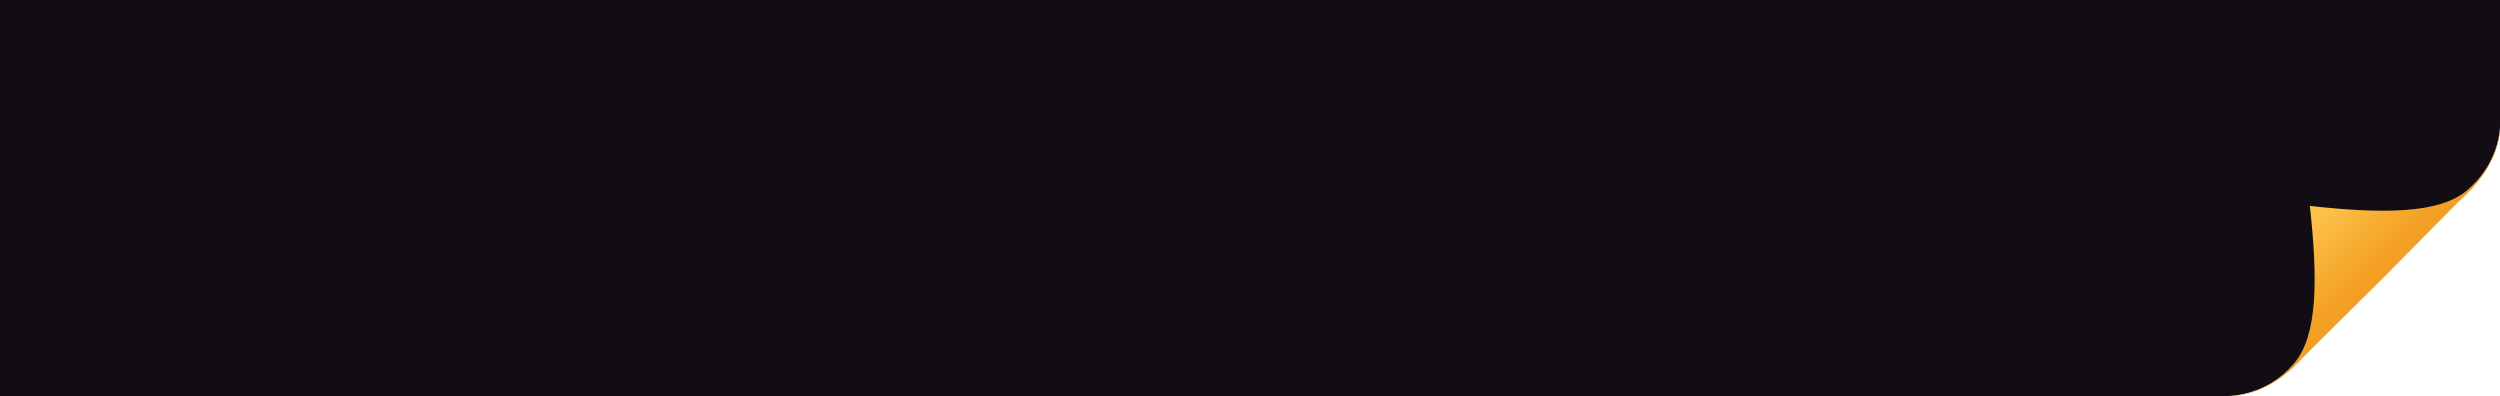 <?xml version="1.0" encoding="UTF-8"?> <svg xmlns="http://www.w3.org/2000/svg" xmlns:xlink="http://www.w3.org/1999/xlink" id="b" viewBox="0 0 666.14 105.54"><defs><style>.e{fill:#120c14;}.e,.f{stroke-width:0px;}.f{fill:url(#d);}</style><linearGradient id="d" x1="612.48" y1="51.47" x2="632.64" y2="72.09" gradientUnits="userSpaceOnUse"><stop offset="0" stop-color="#ffc951"></stop><stop offset=".34" stop-color="#fcbe45"></stop><stop offset=".93" stop-color="#f4a227"></stop><stop offset="1" stop-color="#f39f24"></stop></linearGradient></defs><g id="c"><path class="e" d="m666.14,34.16V0H0v105.53h592.92s9.79.49,18.17-7.88c8.37-8.37,48.47-48.66,48.47-48.66,0,0,6.15-6.35,6.58-14.83Z"></path><path class="f" d="m657.45,50.65c-7.47,6.41-22.77,6.32-41.94,4.23h-.03s0,.03,0,.03c2.09,19.17,2.18,34.47-4.23,41.94-6.93,8.08-15.57,8.65-16.98,8.69,11.4-.13,19.85-10.83,19.85-10.83,0,0,9.92-9.79,20.7-20.46h0s0,0,.01-.01c0,0,0,0,.01-.01h0c10.67-10.78,20.46-20.7,20.46-20.7,0,0,10.7-8.46,10.83-19.85-.04,1.41-.61,10.05-8.69,16.98Z"></path></g></svg> 